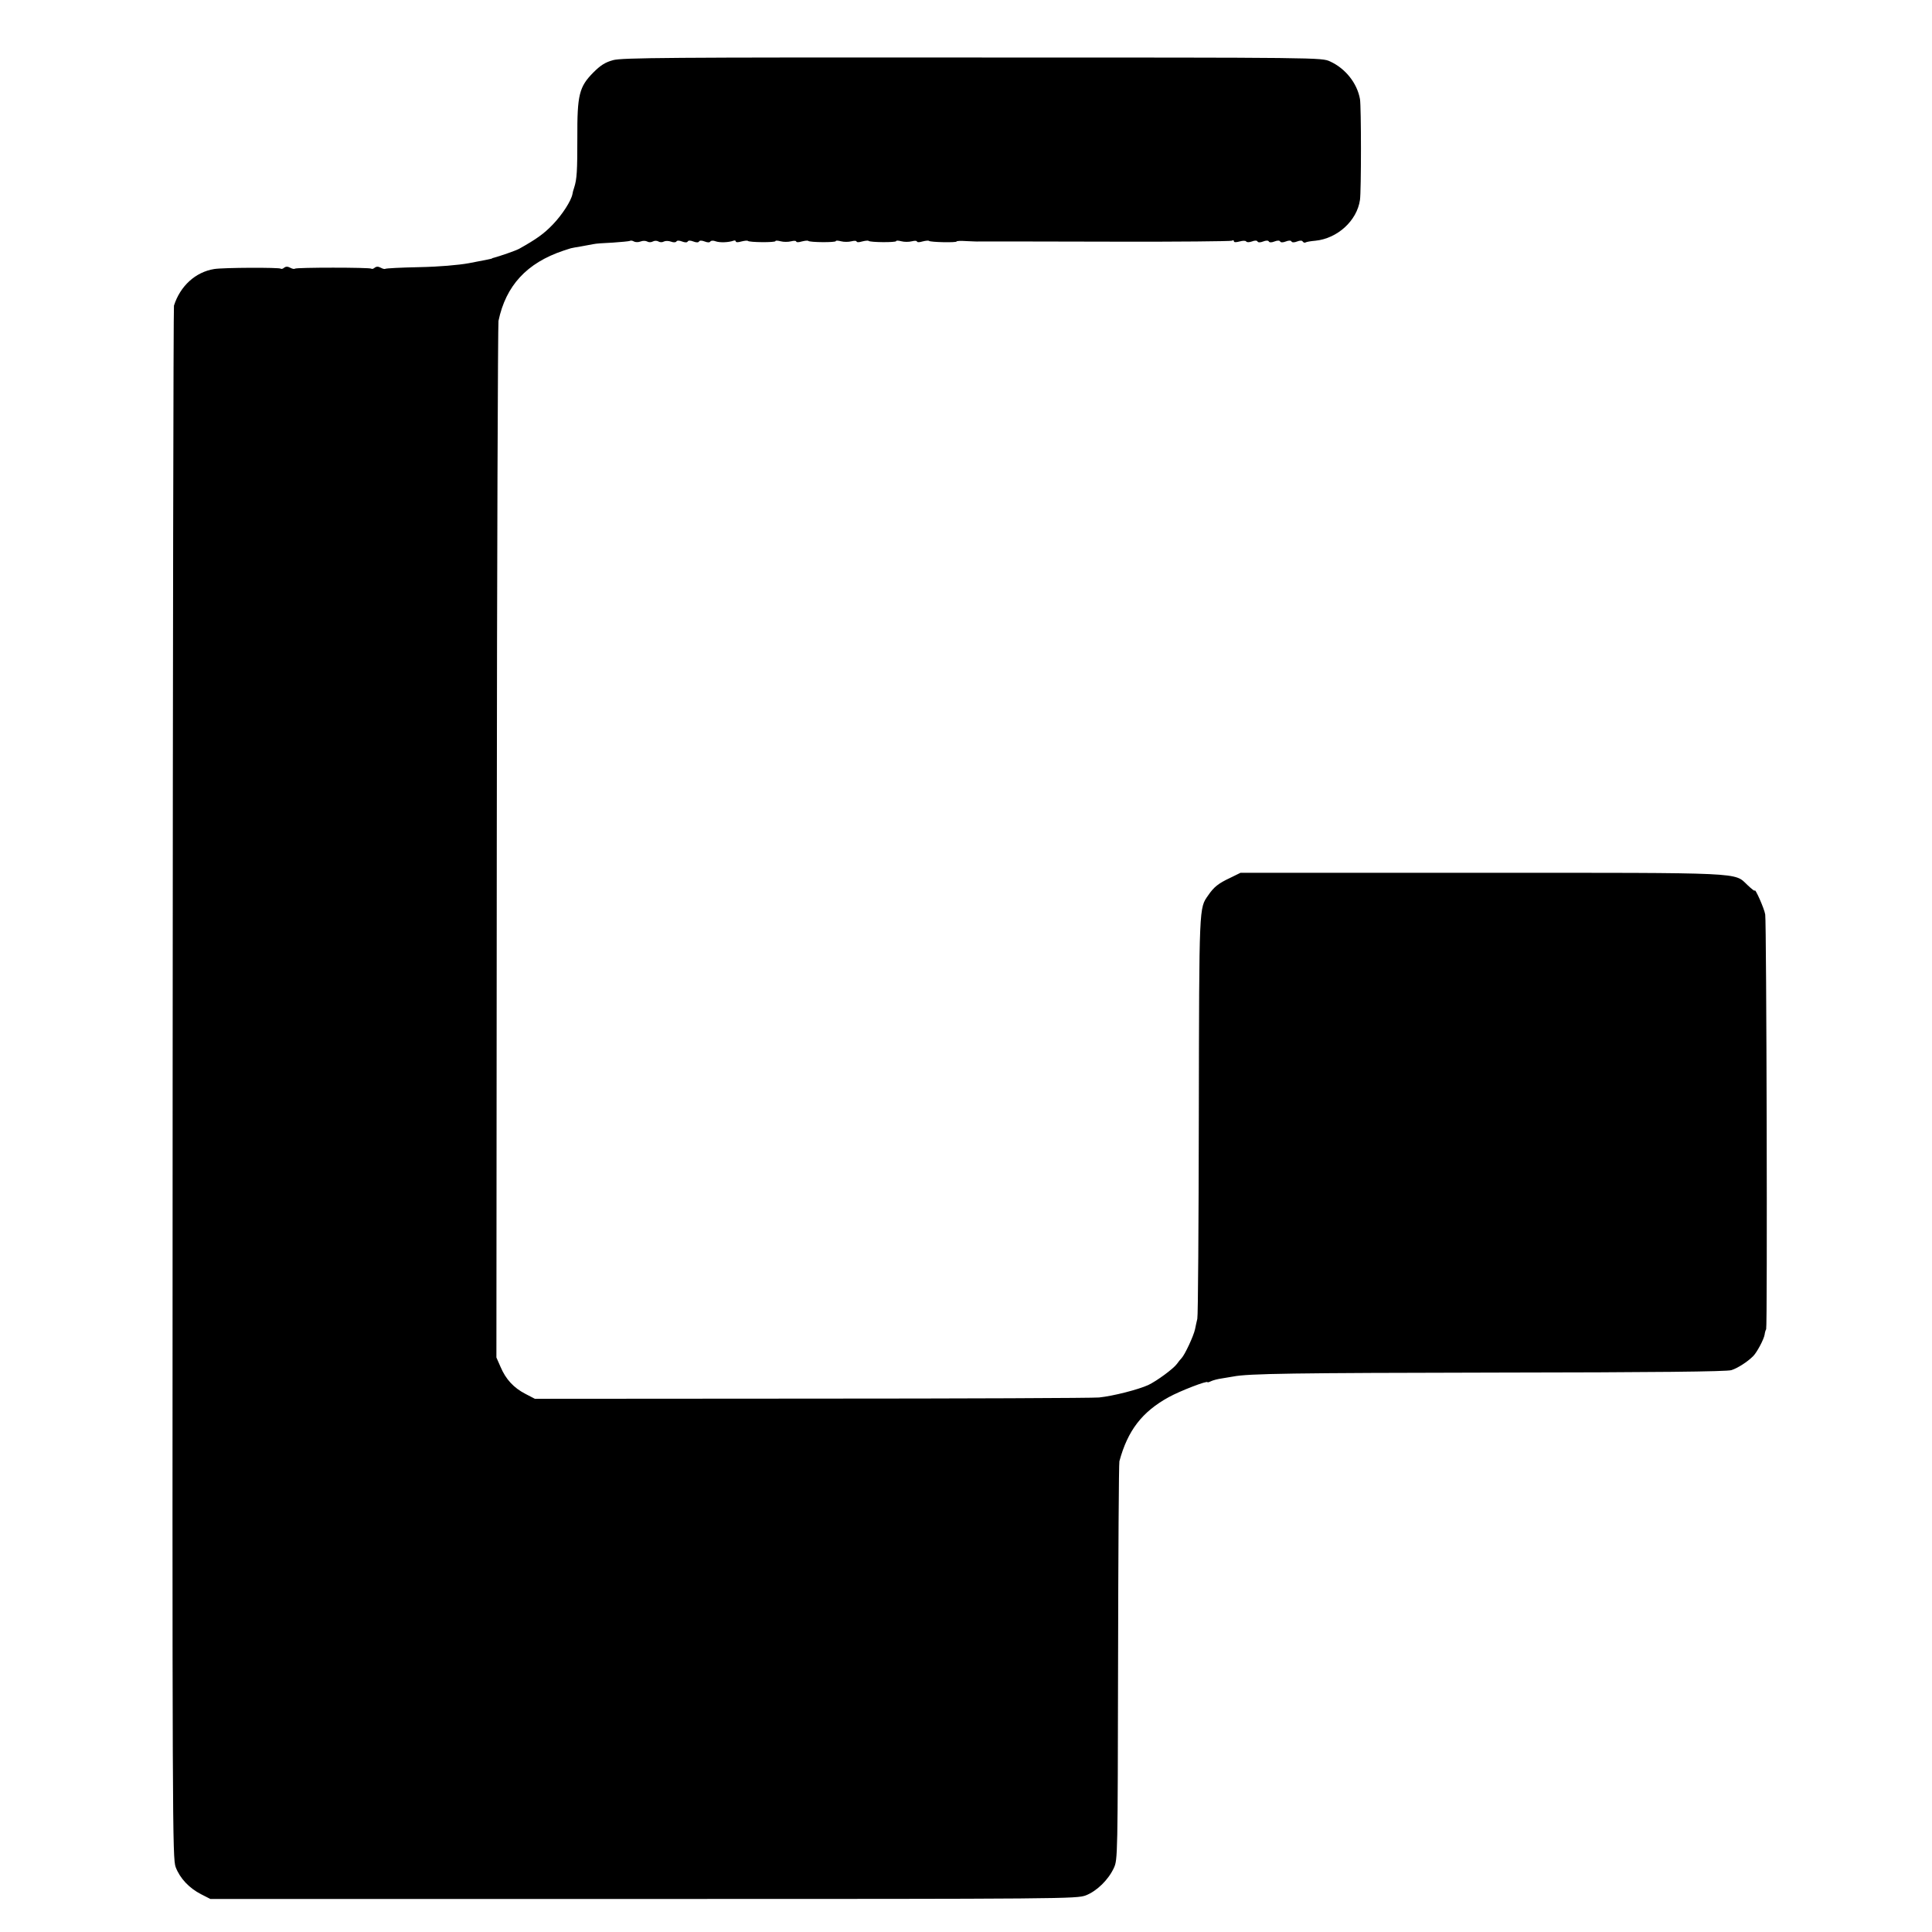 <?xml version="1.0" standalone="no"?>
<!DOCTYPE svg PUBLIC "-//W3C//DTD SVG 20010904//EN"
 "http://www.w3.org/TR/2001/REC-SVG-20010904/DTD/svg10.dtd">
<svg version="1.0" xmlns="http://www.w3.org/2000/svg"
 width="1024pt" height="1024pt" viewBox="0 0 1024 1024"
 preserveAspectRatio="xMidYMid meet">
<g transform="translate(0,1024) scale(0.1,-0.1)"
fill="#000000" stroke="none">
<path d="M3249 9921 c-41 -11 -66 -27 -104 -65 -75 -76 -86 -117 -85 -346 0
-176 -2 -219 -17 -265 -4 -11 -8 -26 -9 -34 -7 -36 -54 -109 -104 -161 -48
-50 -88 -78 -179 -129 -19 -10 -94 -36 -133 -47 -5 -1 -9 -2 -10 -4 -4 -2 -23
-6 -123 -25 -54 -10 -160 -19 -264 -21 -96 -2 -176 -6 -179 -9 -3 -2 -13 0
-24 6 -13 7 -23 7 -32 0 -7 -6 -15 -8 -18 -5 -7 7 -398 7 -405 0 -3 -3 -14 -1
-25 5 -13 7 -23 7 -32 0 -7 -6 -15 -8 -18 -5 -8 7 -304 6 -353 -2 -99 -16
-180 -90 -213 -194 -3 -8 -6 -1863 -7 -4121 -2 -3957 -1 -4108 16 -4155 23
-60 71 -111 135 -144 l49 -25 2295 0 c2241 0 2296 1 2345 19 59 23 120 83 149
146 20 44 20 62 22 1090 1 575 4 1054 7 1065 44 163 120 262 262 340 60 33
205 89 205 79 0 -2 8 0 18 5 10 5 36 12 58 15 22 4 49 8 60 10 81 16 320 19
1394 21 835 1 1225 5 1247 13 34 11 85 44 115 74 20 20 57 89 61 115 1 10 5
23 8 28 7 14 2 2152 -5 2198 -5 32 -56 146 -56 126 0 -3 -17 10 -38 30 -72 68
0 65 -1412 65 l-1275 0 -55 -27 c-62 -29 -86 -48 -116 -92 -49 -70 -48 -43
-50 -1165 -1 -580 -4 -1066 -8 -1080 -3 -14 -9 -38 -12 -55 -8 -37 -54 -135
-71 -153 -7 -7 -18 -21 -25 -31 -19 -26 -106 -90 -152 -112 -53 -24 -184 -58
-261 -66 -33 -3 -719 -6 -1525 -6 l-1465 -1 -50 26 c-62 32 -104 77 -132 143
l-22 50 2 2730 c1 1502 6 2745 9 2764 39 187 150 307 343 372 22 7 42 14 45
14 3 1 25 5 50 9 25 5 54 10 65 12 11 3 57 6 102 8 45 3 86 7 91 9 4 3 14 2
22 -3 7 -4 23 -5 35 0 12 5 28 4 35 0 8 -5 21 -5 30 0 9 5 22 5 30 0 8 -5 21
-5 29 0 8 4 25 4 38 -1 13 -5 25 -4 28 1 3 6 15 6 30 0 15 -6 27 -6 30 0 3 6
15 6 30 0 15 -6 27 -6 30 0 3 6 15 6 30 0 15 -6 27 -6 30 0 3 5 16 6 28 1 22
-8 69 -6 94 3 7 3 13 1 13 -4 0 -5 12 -5 29 0 16 4 32 6 35 3 8 -8 146 -9 146
-1 0 4 12 3 28 -1 15 -4 39 -4 55 0 15 4 27 3 27 -1 0 -5 13 -5 29 0 16 4 32
6 35 3 8 -8 146 -9 146 -1 0 4 12 3 28 -1 15 -4 39 -4 55 0 15 4 27 3 27 -1 0
-5 13 -5 29 0 16 4 32 6 35 3 8 -8 146 -9 146 -1 0 4 12 3 28 -1 15 -4 39 -4
55 0 15 4 27 3 27 -1 0 -5 13 -5 29 0 16 4 32 6 35 3 7 -7 146 -10 146 -3 0 3
24 4 52 2 29 -1 59 -3 66 -2 6 0 19 0 27 0 8 0 22 0 30 0 8 0 22 0 30 0 8 0
291 0 629 -1 338 -1 619 2 625 5 6 4 11 3 11 -3 0 -6 11 -6 30 -1 17 5 32 5
35 0 3 -5 16 -5 30 0 15 6 27 6 30 0 3 -6 15 -6 30 0 15 6 27 6 30 0 3 -6 15
-6 30 0 15 6 27 6 30 0 3 -6 15 -6 30 0 15 6 27 6 30 0 3 -6 15 -6 30 0 15 6
27 6 30 -1 4 -5 10 -7 15 -4 4 3 28 7 52 9 117 12 220 106 236 216 7 46 7 496
0 535 -15 84 -77 162 -158 199 -45 21 -46 21 -1896 21 -1610 1 -1859 -1 -1905
-14z"/>
</g>
</svg>
